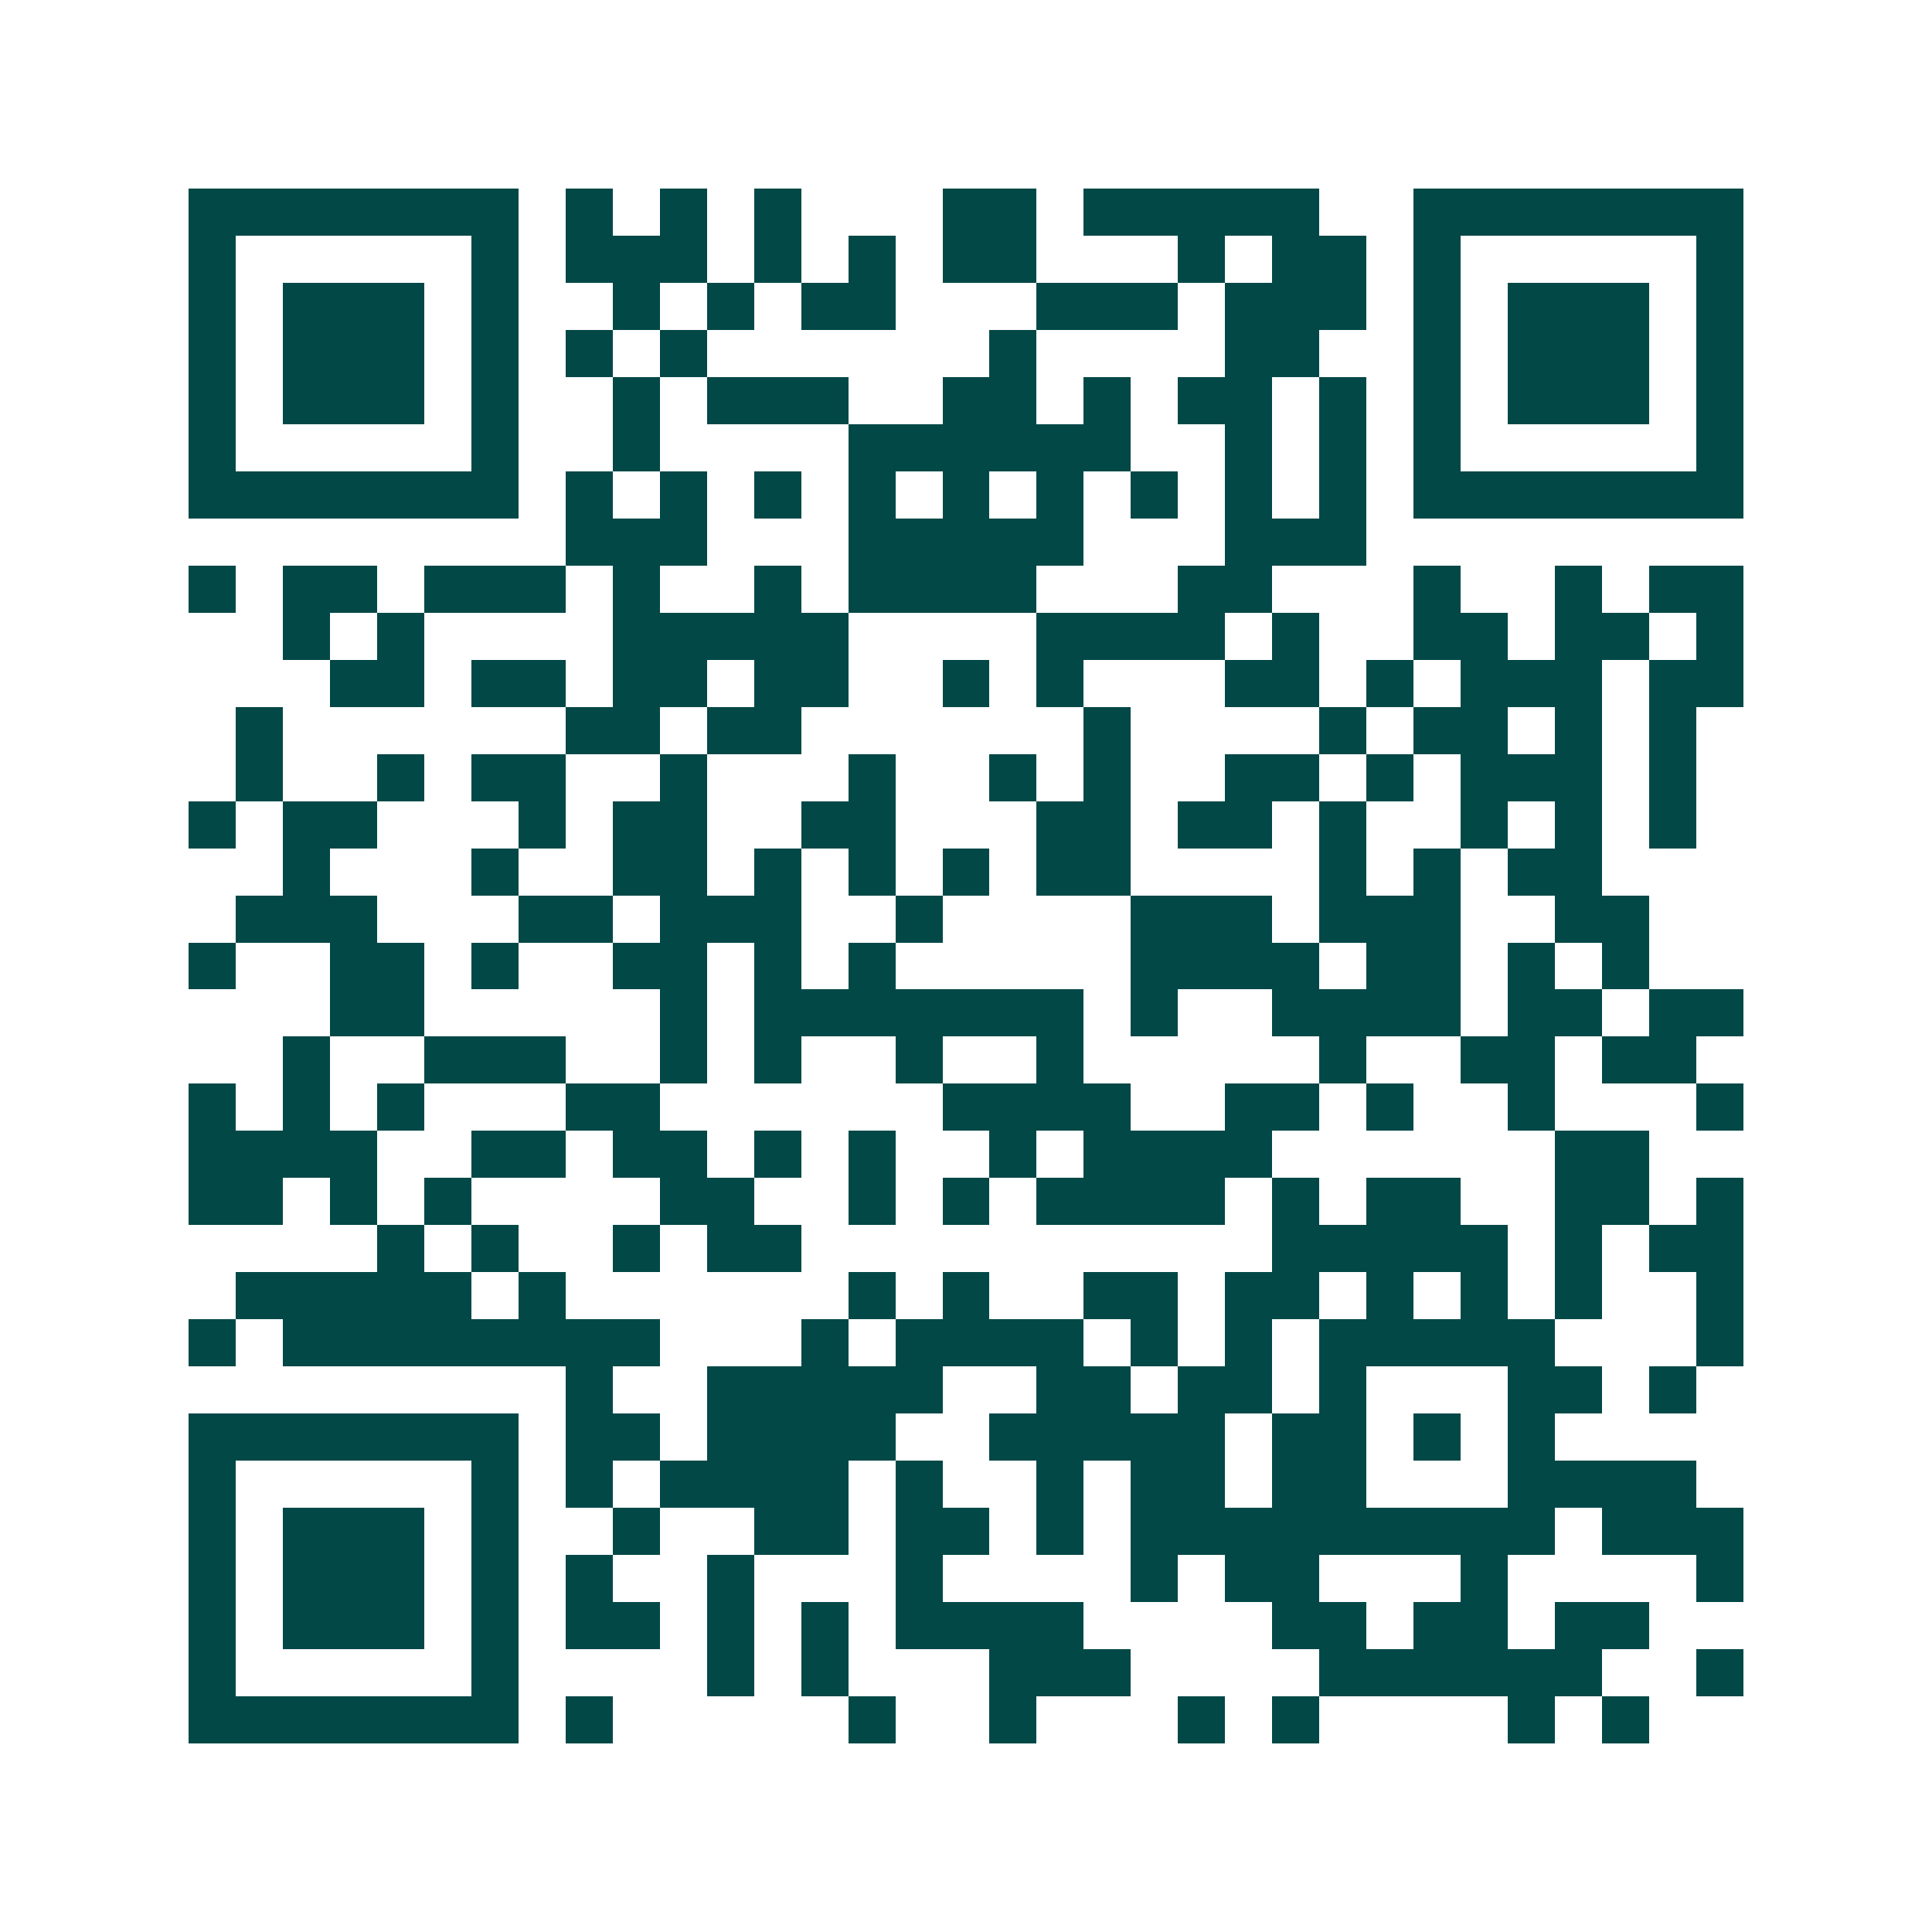 <svg xmlns="http://www.w3.org/2000/svg" width="200" height="200" viewBox="0 0 41 41" shape-rendering="crispEdges"><path fill="#ffffff" d="M0 0h41v41H0z"/><path stroke="#014847" d="M4 4.5h7m1 0h1m1 0h1m1 0h1m3 0h2m1 0h5m2 0h7M4 5.5h1m5 0h1m1 0h3m1 0h1m1 0h1m1 0h2m3 0h1m1 0h2m1 0h1m5 0h1M4 6.5h1m1 0h3m1 0h1m2 0h1m1 0h1m1 0h2m3 0h3m1 0h3m1 0h1m1 0h3m1 0h1M4 7.5h1m1 0h3m1 0h1m1 0h1m1 0h1m6 0h1m4 0h2m2 0h1m1 0h3m1 0h1M4 8.5h1m1 0h3m1 0h1m2 0h1m1 0h3m2 0h2m1 0h1m1 0h2m1 0h1m1 0h1m1 0h3m1 0h1M4 9.5h1m5 0h1m2 0h1m4 0h6m2 0h1m1 0h1m1 0h1m5 0h1M4 10.5h7m1 0h1m1 0h1m1 0h1m1 0h1m1 0h1m1 0h1m1 0h1m1 0h1m1 0h1m1 0h7M12 11.5h3m3 0h5m3 0h3M4 12.5h1m1 0h2m1 0h3m1 0h1m2 0h1m1 0h4m3 0h2m3 0h1m2 0h1m1 0h2M6 13.5h1m1 0h1m4 0h5m4 0h4m1 0h1m2 0h2m1 0h2m1 0h1M7 14.5h2m1 0h2m1 0h2m1 0h2m2 0h1m1 0h1m3 0h2m1 0h1m1 0h3m1 0h2M5 15.5h1m6 0h2m1 0h2m6 0h1m4 0h1m1 0h2m1 0h1m1 0h1M5 16.5h1m2 0h1m1 0h2m2 0h1m3 0h1m2 0h1m1 0h1m2 0h2m1 0h1m1 0h3m1 0h1M4 17.5h1m1 0h2m3 0h1m1 0h2m2 0h2m3 0h2m1 0h2m1 0h1m2 0h1m1 0h1m1 0h1M6 18.5h1m3 0h1m2 0h2m1 0h1m1 0h1m1 0h1m1 0h2m4 0h1m1 0h1m1 0h2M5 19.5h3m3 0h2m1 0h3m2 0h1m4 0h3m1 0h3m2 0h2M4 20.5h1m2 0h2m1 0h1m2 0h2m1 0h1m1 0h1m5 0h4m1 0h2m1 0h1m1 0h1M7 21.5h2m5 0h1m1 0h7m1 0h1m2 0h4m1 0h2m1 0h2M6 22.5h1m2 0h3m2 0h1m1 0h1m2 0h1m2 0h1m5 0h1m2 0h2m1 0h2M4 23.5h1m1 0h1m1 0h1m3 0h2m6 0h4m2 0h2m1 0h1m2 0h1m3 0h1M4 24.5h4m2 0h2m1 0h2m1 0h1m1 0h1m2 0h1m1 0h4m6 0h2M4 25.5h2m1 0h1m1 0h1m4 0h2m2 0h1m1 0h1m1 0h4m1 0h1m1 0h2m2 0h2m1 0h1M8 26.5h1m1 0h1m2 0h1m1 0h2m10 0h5m1 0h1m1 0h2M5 27.5h5m1 0h1m6 0h1m1 0h1m2 0h2m1 0h2m1 0h1m1 0h1m1 0h1m2 0h1M4 28.5h1m1 0h8m3 0h1m1 0h4m1 0h1m1 0h1m1 0h5m3 0h1M12 29.5h1m2 0h5m2 0h2m1 0h2m1 0h1m3 0h2m1 0h1M4 30.5h7m1 0h2m1 0h4m2 0h5m1 0h2m1 0h1m1 0h1M4 31.5h1m5 0h1m1 0h1m1 0h4m1 0h1m2 0h1m1 0h2m1 0h2m3 0h4M4 32.5h1m1 0h3m1 0h1m2 0h1m2 0h2m1 0h2m1 0h1m1 0h9m1 0h3M4 33.5h1m1 0h3m1 0h1m1 0h1m2 0h1m3 0h1m4 0h1m1 0h2m3 0h1m4 0h1M4 34.5h1m1 0h3m1 0h1m1 0h2m1 0h1m1 0h1m1 0h4m4 0h2m1 0h2m1 0h2M4 35.5h1m5 0h1m4 0h1m1 0h1m3 0h3m4 0h6m2 0h1M4 36.5h7m1 0h1m5 0h1m2 0h1m3 0h1m1 0h1m4 0h1m1 0h1"/></svg>
